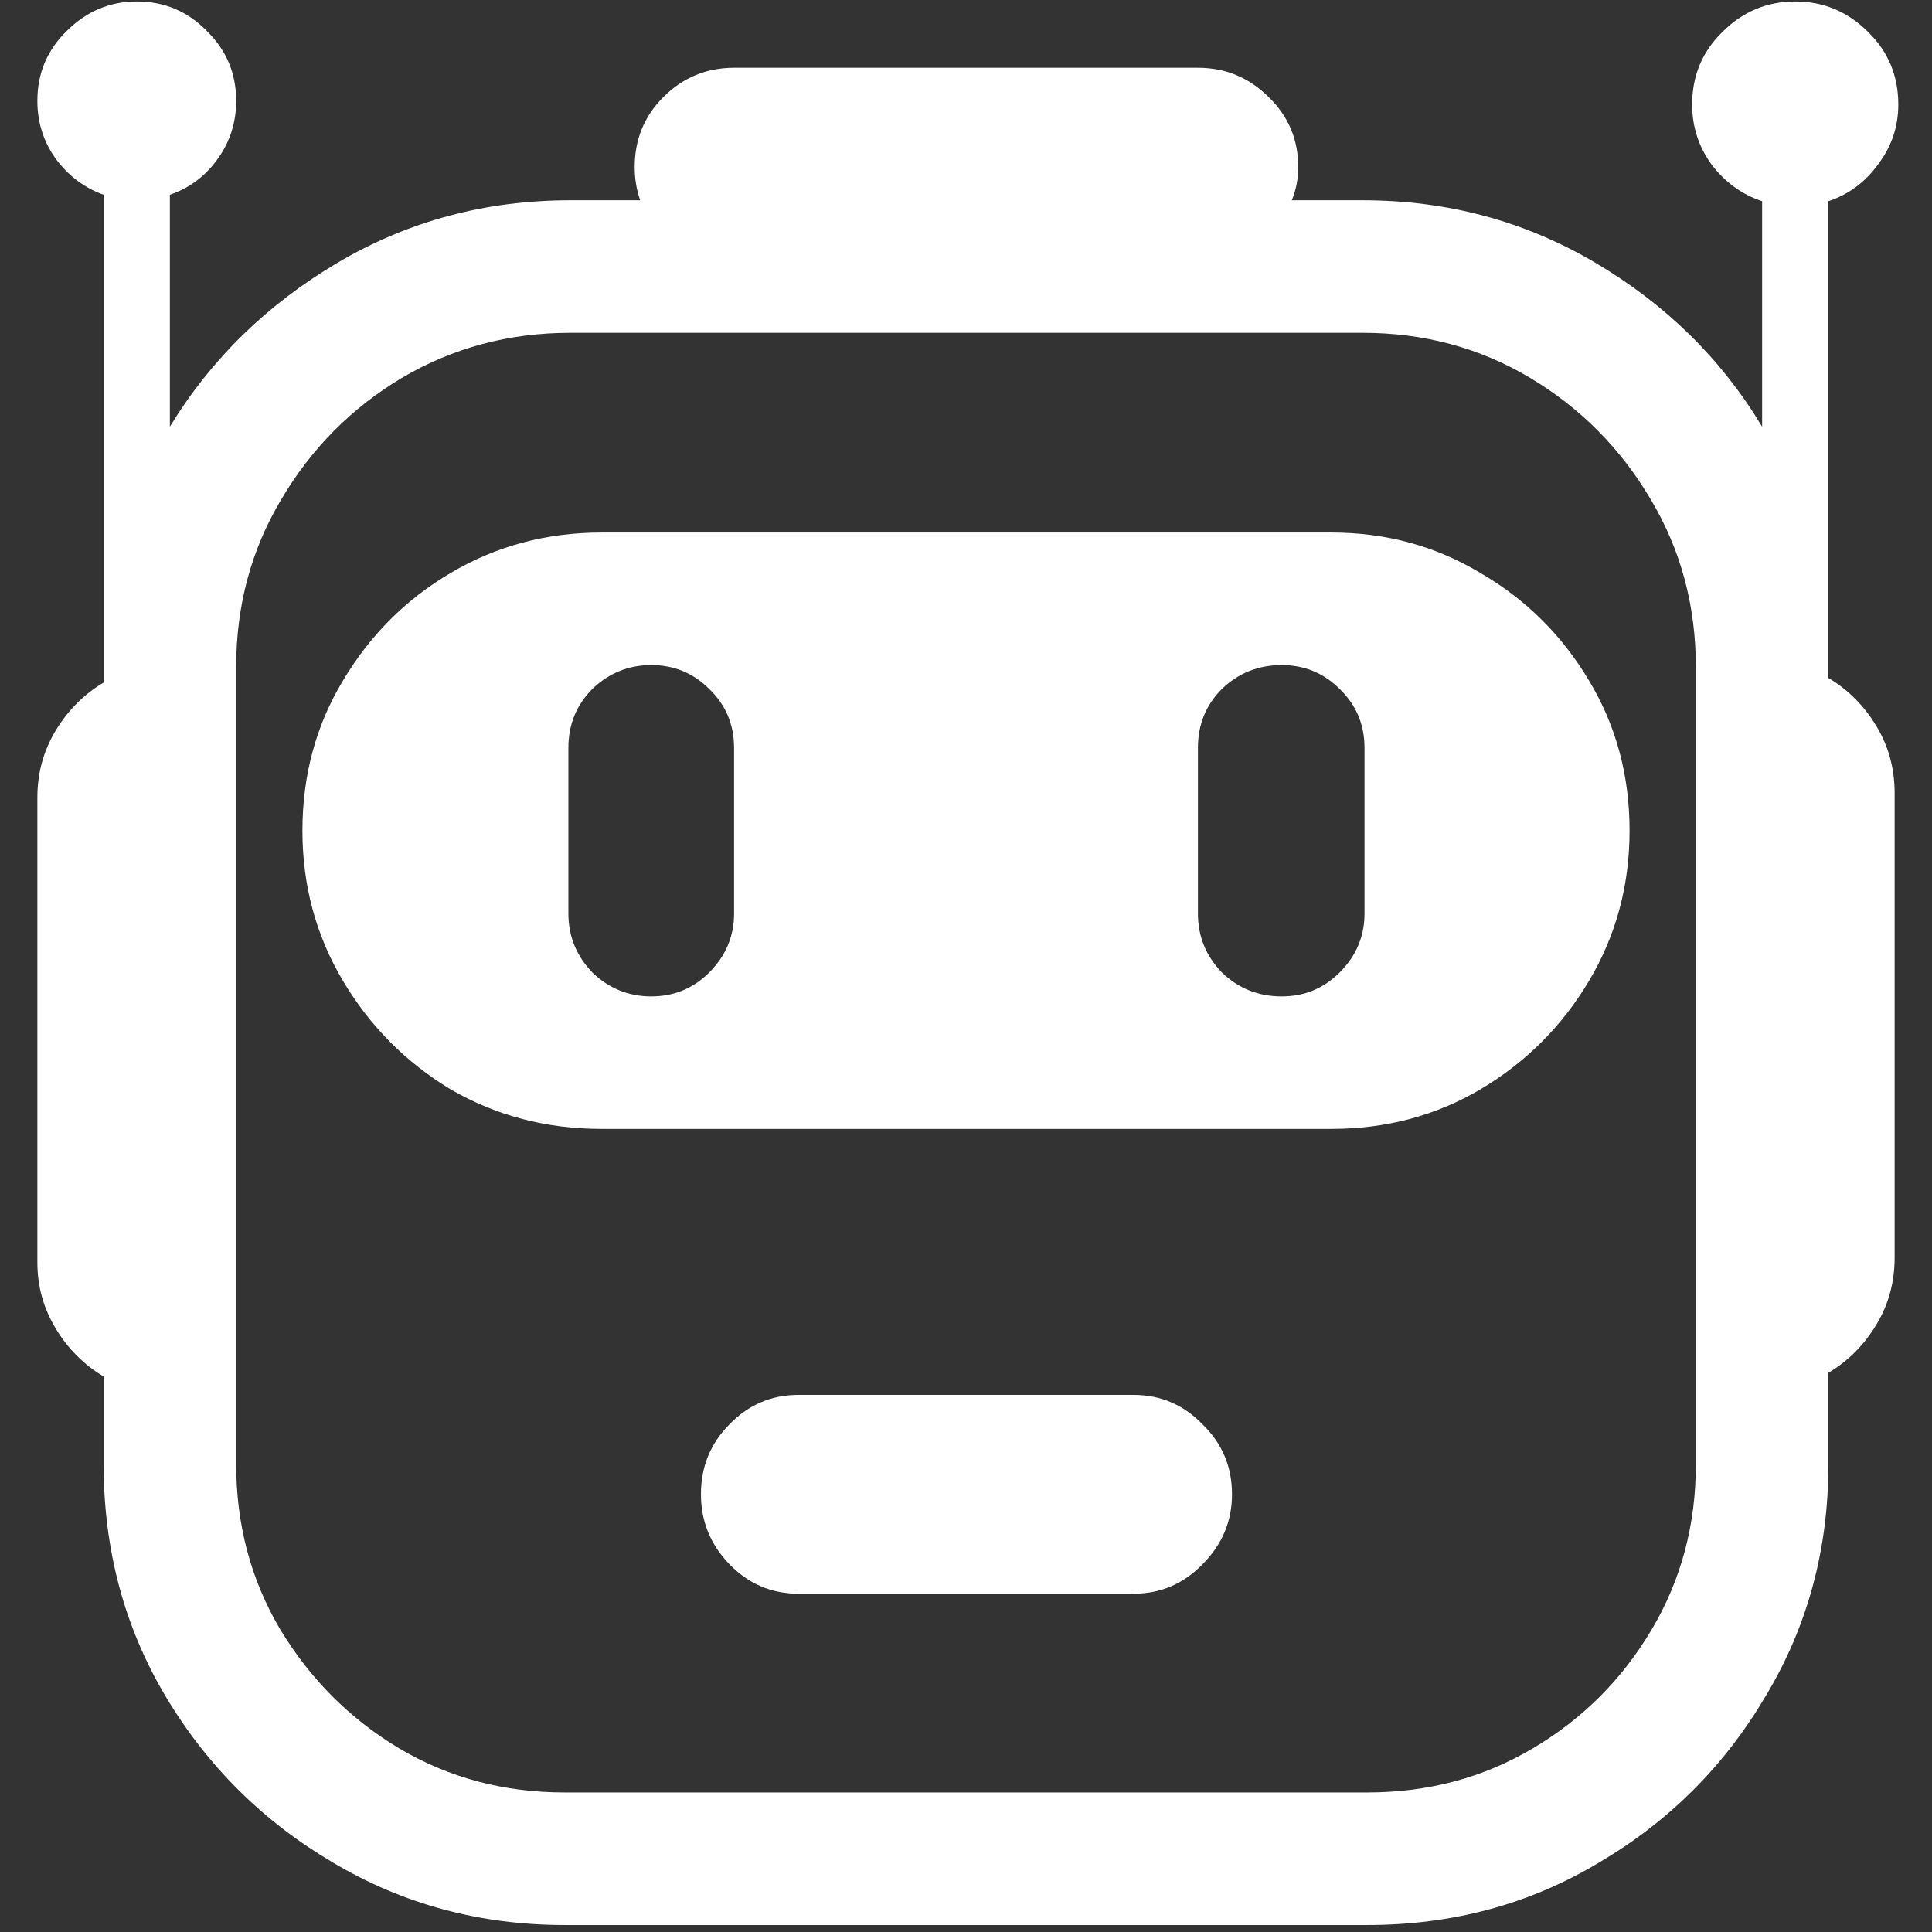 <svg width="41" height="41" viewBox="0 0 41 41" fill="none" xmlns="http://www.w3.org/2000/svg">
<rect x="0" y="0" width="41" height="41" fill="#333333" stroke="none"/>
<path d="M16.945 33.821C16.372 33.821 15.884 33.612 15.48 33.196C15.077 32.779 14.875 32.284 14.875 31.711C14.875 31.125 15.077 30.631 15.48 30.227C15.884 29.81 16.372 29.602 16.945 29.602H24.055C24.628 29.602 25.116 29.81 25.52 30.227C25.936 30.631 26.145 31.125 26.145 31.711C26.145 32.284 25.936 32.779 25.52 33.196C25.116 33.612 24.628 33.821 24.055 33.821H16.945ZM12.766 11.301H28.254C29.413 11.301 30.467 11.588 31.418 12.16C32.382 12.72 33.15 13.482 33.723 14.446C34.296 15.396 34.582 16.457 34.582 17.629C34.582 18.788 34.296 19.849 33.723 20.813C33.15 21.776 32.382 22.544 31.418 23.117C30.467 23.677 29.413 23.957 28.254 23.957H12.766C11.594 23.957 10.526 23.677 9.562 23.117C8.612 22.544 7.85 21.776 7.277 20.813C6.704 19.849 6.418 18.788 6.418 17.629C6.418 16.457 6.704 15.396 7.277 14.446C7.85 13.482 8.612 12.72 9.562 12.16C10.526 11.588 11.594 11.301 12.766 11.301ZM13.82 14.114C13.338 14.114 12.922 14.283 12.57 14.621C12.232 14.96 12.062 15.377 12.062 15.871V19.387C12.062 19.869 12.232 20.285 12.57 20.637C12.922 20.976 13.338 21.145 13.82 21.145C14.302 21.145 14.712 20.976 15.051 20.637C15.402 20.285 15.578 19.869 15.578 19.387V15.871C15.578 15.377 15.402 14.96 15.051 14.621C14.712 14.283 14.302 14.114 13.82 14.114ZM25.422 15.871V19.387C25.422 19.869 25.591 20.285 25.93 20.637C26.281 20.976 26.704 21.145 27.199 21.145C27.681 21.145 28.091 20.976 28.43 20.637C28.781 20.285 28.957 19.869 28.957 19.387V15.871C28.957 15.377 28.781 14.96 28.43 14.621C28.091 14.283 27.681 14.114 27.199 14.114C26.704 14.114 26.281 14.283 25.93 14.621C25.591 14.96 25.422 15.377 25.422 15.871ZM3.605 4.133V9.055C4.478 7.623 5.663 6.464 7.16 5.578C8.658 4.693 10.305 4.25 12.102 4.25H13.586C13.508 4.029 13.469 3.795 13.469 3.547C13.469 2.961 13.671 2.466 14.074 2.063C14.491 1.646 14.992 1.438 15.578 1.438H25.422C26.008 1.438 26.509 1.646 26.926 2.063C27.342 2.466 27.551 2.961 27.551 3.547C27.551 3.795 27.505 4.029 27.414 4.25H28.918C30.715 4.25 32.362 4.693 33.859 5.578C35.357 6.464 36.535 7.623 37.395 9.055V4.27C36.965 4.127 36.607 3.866 36.32 3.489C36.047 3.111 35.91 2.688 35.91 2.219C35.91 1.607 36.125 1.093 36.555 0.676C36.984 0.246 37.499 0.031 38.098 0.031C38.697 0.031 39.211 0.246 39.641 0.676C40.07 1.093 40.285 1.607 40.285 2.219C40.285 2.688 40.142 3.111 39.855 3.489C39.582 3.866 39.23 4.127 38.801 4.27V14.114V14.153V14.387C39.217 14.634 39.556 14.973 39.816 15.403C40.077 15.832 40.207 16.308 40.207 16.828V26.692C40.207 27.212 40.077 27.688 39.816 28.117C39.556 28.547 39.217 28.886 38.801 29.133V31.086C38.801 32.883 38.358 34.517 37.473 35.989C36.6 37.473 35.422 38.651 33.938 39.524C32.466 40.409 30.826 40.852 29.016 40.852H11.984C10.188 40.852 8.547 40.409 7.062 39.524C5.578 38.651 4.393 37.473 3.508 35.989C2.635 34.517 2.199 32.877 2.199 31.067V29.211C1.783 28.964 1.444 28.625 1.184 28.196C0.923 27.766 0.793 27.297 0.793 26.789V16.926C0.793 16.405 0.923 15.93 1.184 15.5C1.444 15.071 1.783 14.732 2.199 14.485V4.133C1.796 3.99 1.457 3.736 1.184 3.371C0.923 3.007 0.793 2.597 0.793 2.141C0.793 1.555 1.001 1.06 1.418 0.656C1.835 0.24 2.329 0.031 2.902 0.031C3.488 0.031 3.983 0.24 4.387 0.656C4.803 1.06 5.012 1.555 5.012 2.141C5.012 2.597 4.882 3.007 4.621 3.371C4.361 3.736 4.022 3.99 3.605 4.133ZM5.012 14.153V31.067C5.012 32.356 5.324 33.528 5.949 34.582C6.587 35.637 7.427 36.477 8.469 37.102C9.523 37.727 10.695 38.039 11.984 38.039H29.016C30.305 38.039 31.477 37.727 32.531 37.102C33.586 36.477 34.426 35.637 35.051 34.582C35.676 33.528 35.988 32.362 35.988 31.086V14.153C35.988 12.851 35.669 11.666 35.031 10.598C34.393 9.517 33.54 8.658 32.473 8.02C31.405 7.382 30.22 7.063 28.918 7.063H12.102C10.8 7.063 9.608 7.382 8.527 8.02C7.46 8.658 6.607 9.517 5.969 10.598C5.331 11.666 5.012 12.851 5.012 14.153Z" fill="white"/>
</svg>
